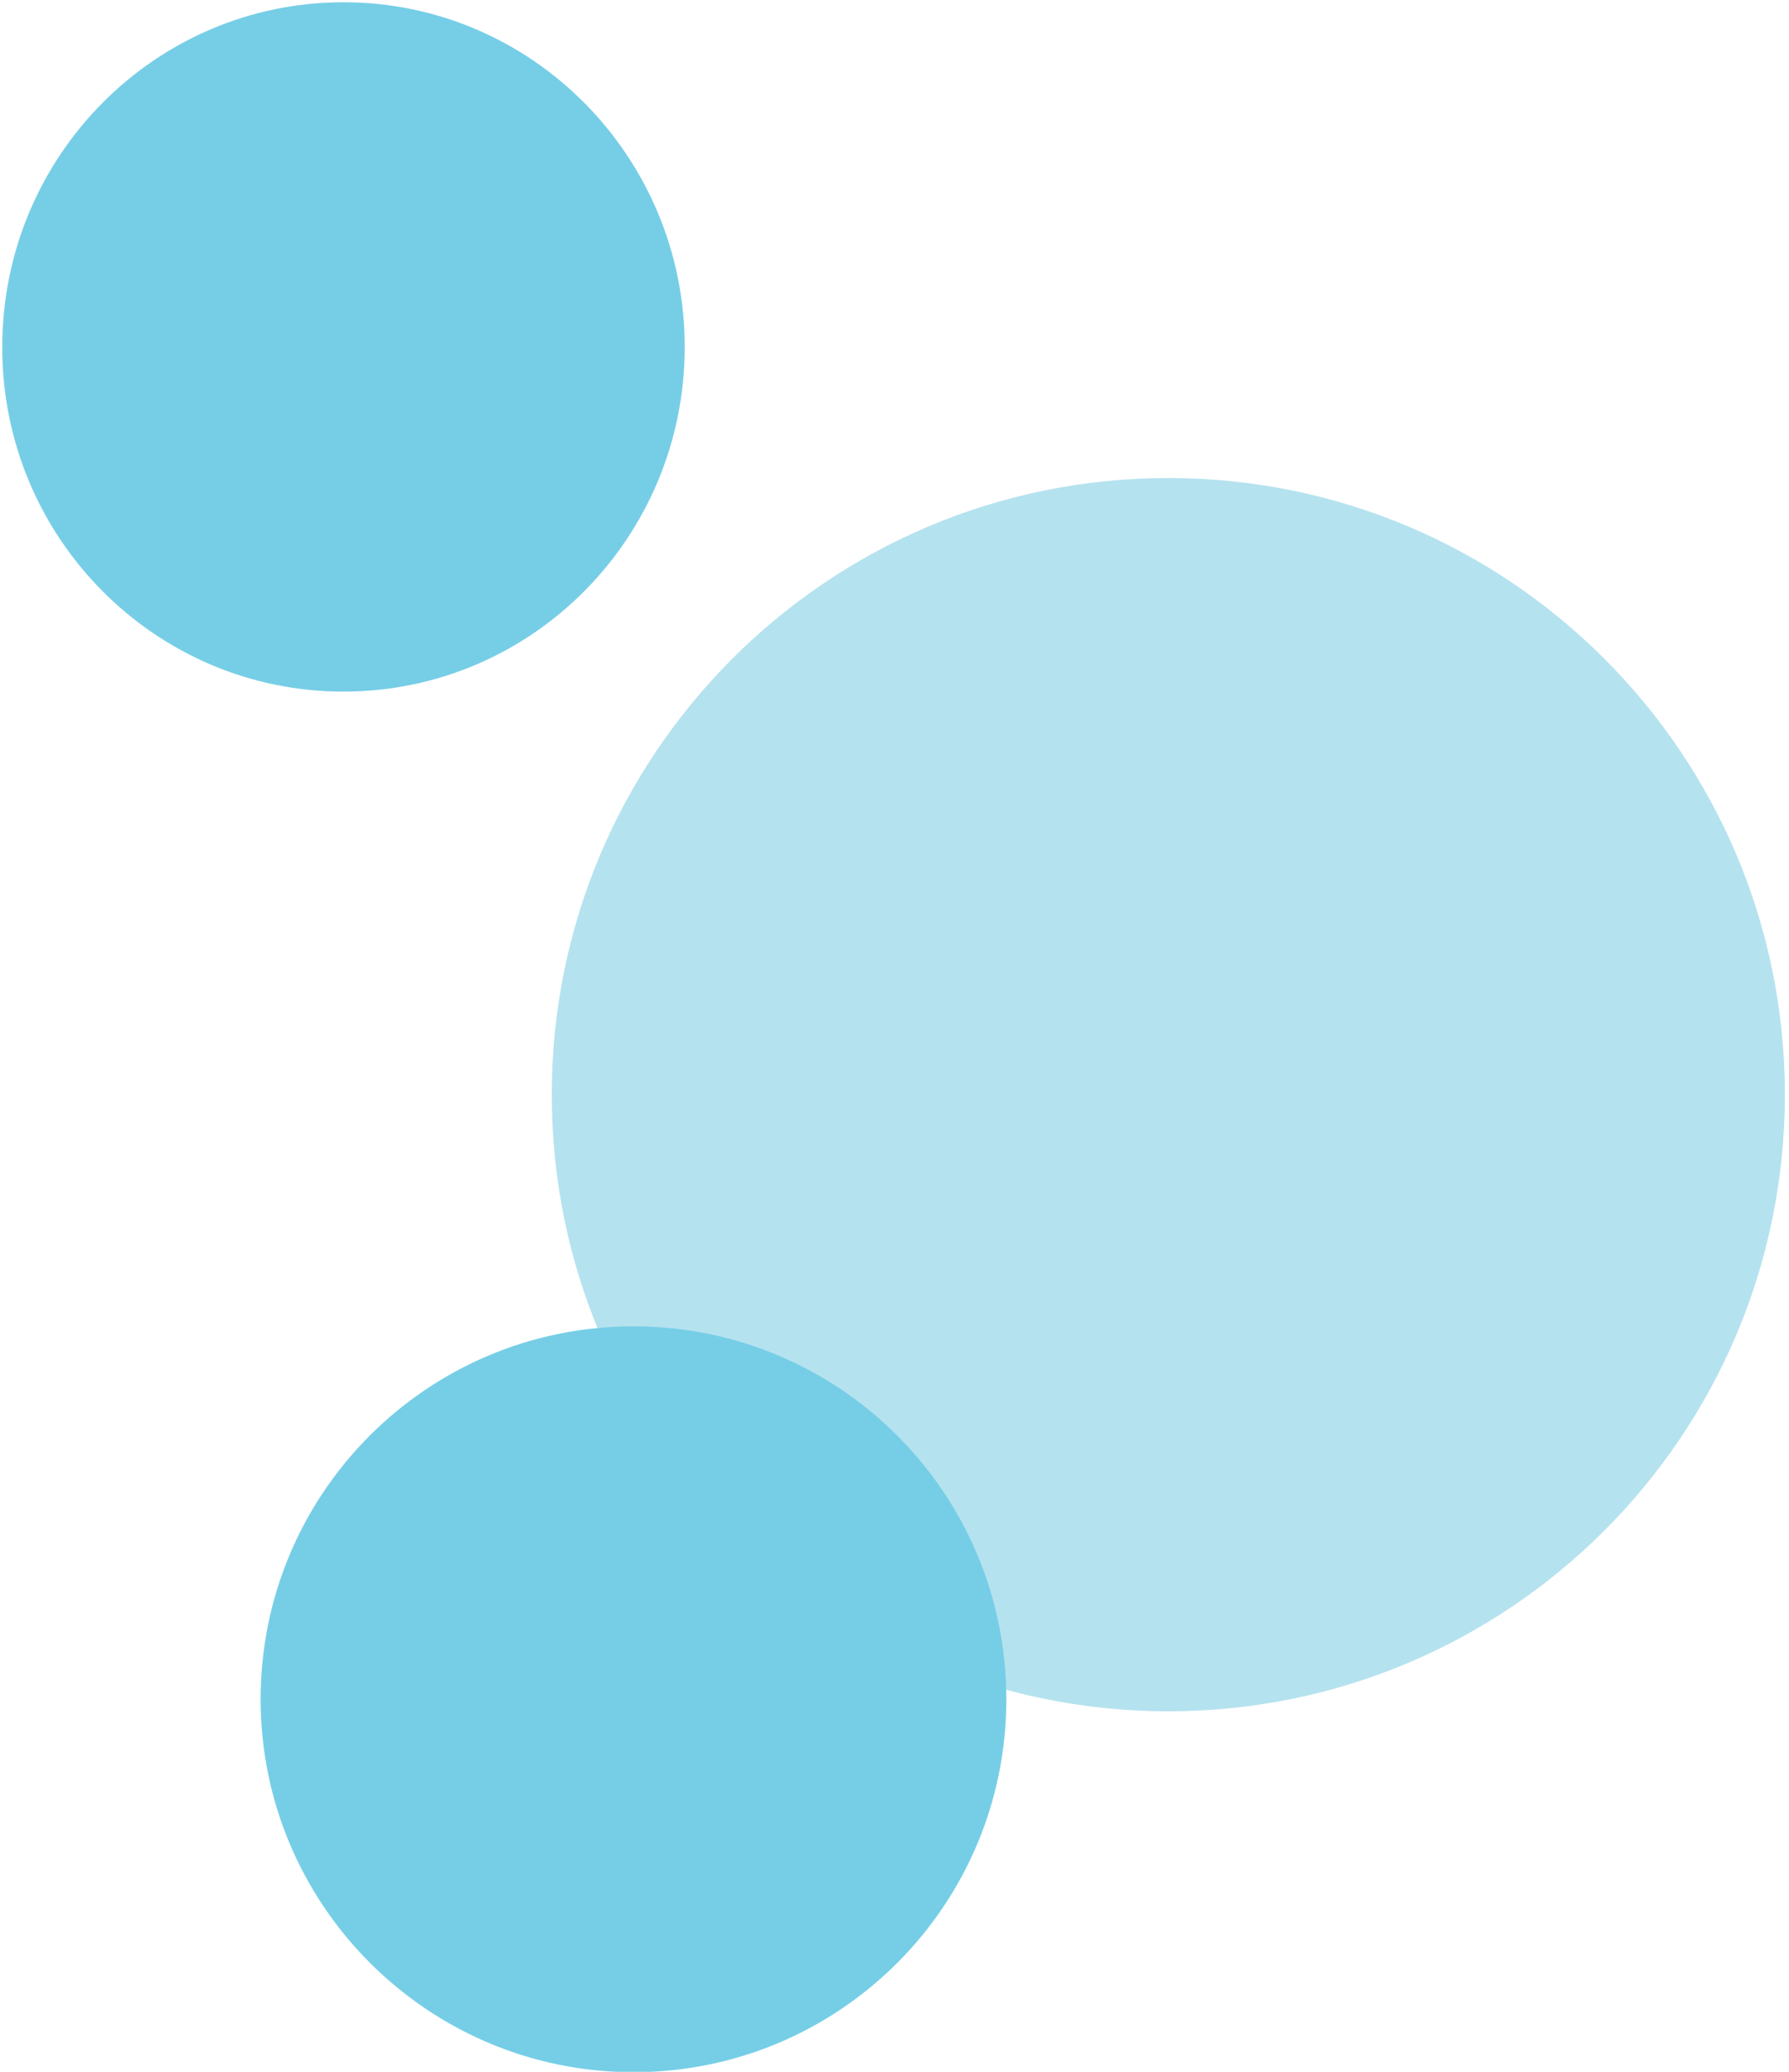 <svg xmlns="http://www.w3.org/2000/svg" xmlns:xlink="http://www.w3.org/1999/xlink" id="Layer_1" x="0px" y="0px" viewBox="0 0 475 550" style="enable-background:new 0 0 475 550;" xml:space="preserve"><style type="text/css">	.Drop_x0020_Shadow{fill:none;}	.Round_x0020_Corners_x0020_2_x0020_pt{fill:#FFFFFF;stroke:#231F20;stroke-miterlimit:10;}	.Live_x0020_Reflect_x0020_X{fill:none;}	.Bevel_x0020_Soft{fill:url(#SVGID_1_);}	.Dusk{fill:#FFFFFF;}	.Foliage_GS{fill:#FFDD00;}	.Pompadour_GS{fill-rule:evenodd;clip-rule:evenodd;fill:#44ACE1;}	.st0{fill:#76CEE6;}	.st1{fill:#B5E2EF;}</style><linearGradient id="SVGID_1_" gradientUnits="userSpaceOnUse" x1="0" y1="0" x2="0.707" y2="0.707">	<stop offset="0" style="stop-color:#DEDFE3"></stop>	<stop offset="0.178" style="stop-color:#DADBDF"></stop>	<stop offset="0.361" style="stop-color:#CECFD3"></stop>	<stop offset="0.546" style="stop-color:#B9BCBF"></stop>	<stop offset="0.732" style="stop-color:#9CA0A2"></stop>	<stop offset="0.918" style="stop-color:#787D7E"></stop>	<stop offset="1" style="stop-color:#656B6C"></stop></linearGradient><path id="circle-1" class="st0" d="M91.2,183.6c50.1,0,90.6-41,90.6-91.5c0-50.5-40.6-91.5-90.6-91.5c-50.1,0-90.6,41-90.6,91.5 C0.5,142.6,41.1,183.6,91.2,183.6"></path><path id="circle-2" class="st1" d="M310.2,454.3c90.4,0,163.7-73.3,163.7-163.7c0-90.4-73.3-163.7-163.7-163.7 s-163.7,73.3-163.7,163.7C146.5,381,219.8,454.3,310.2,454.3"></path><path id="circle-3" class="st0" d="M168.2,550.1c54.7,0,99-44.3,99-99c0-54.7-44.3-99-99-99c-54.7,0-99,44.3-99,99 C69.2,505.7,113.6,550.1,168.2,550.1"></path></svg>
